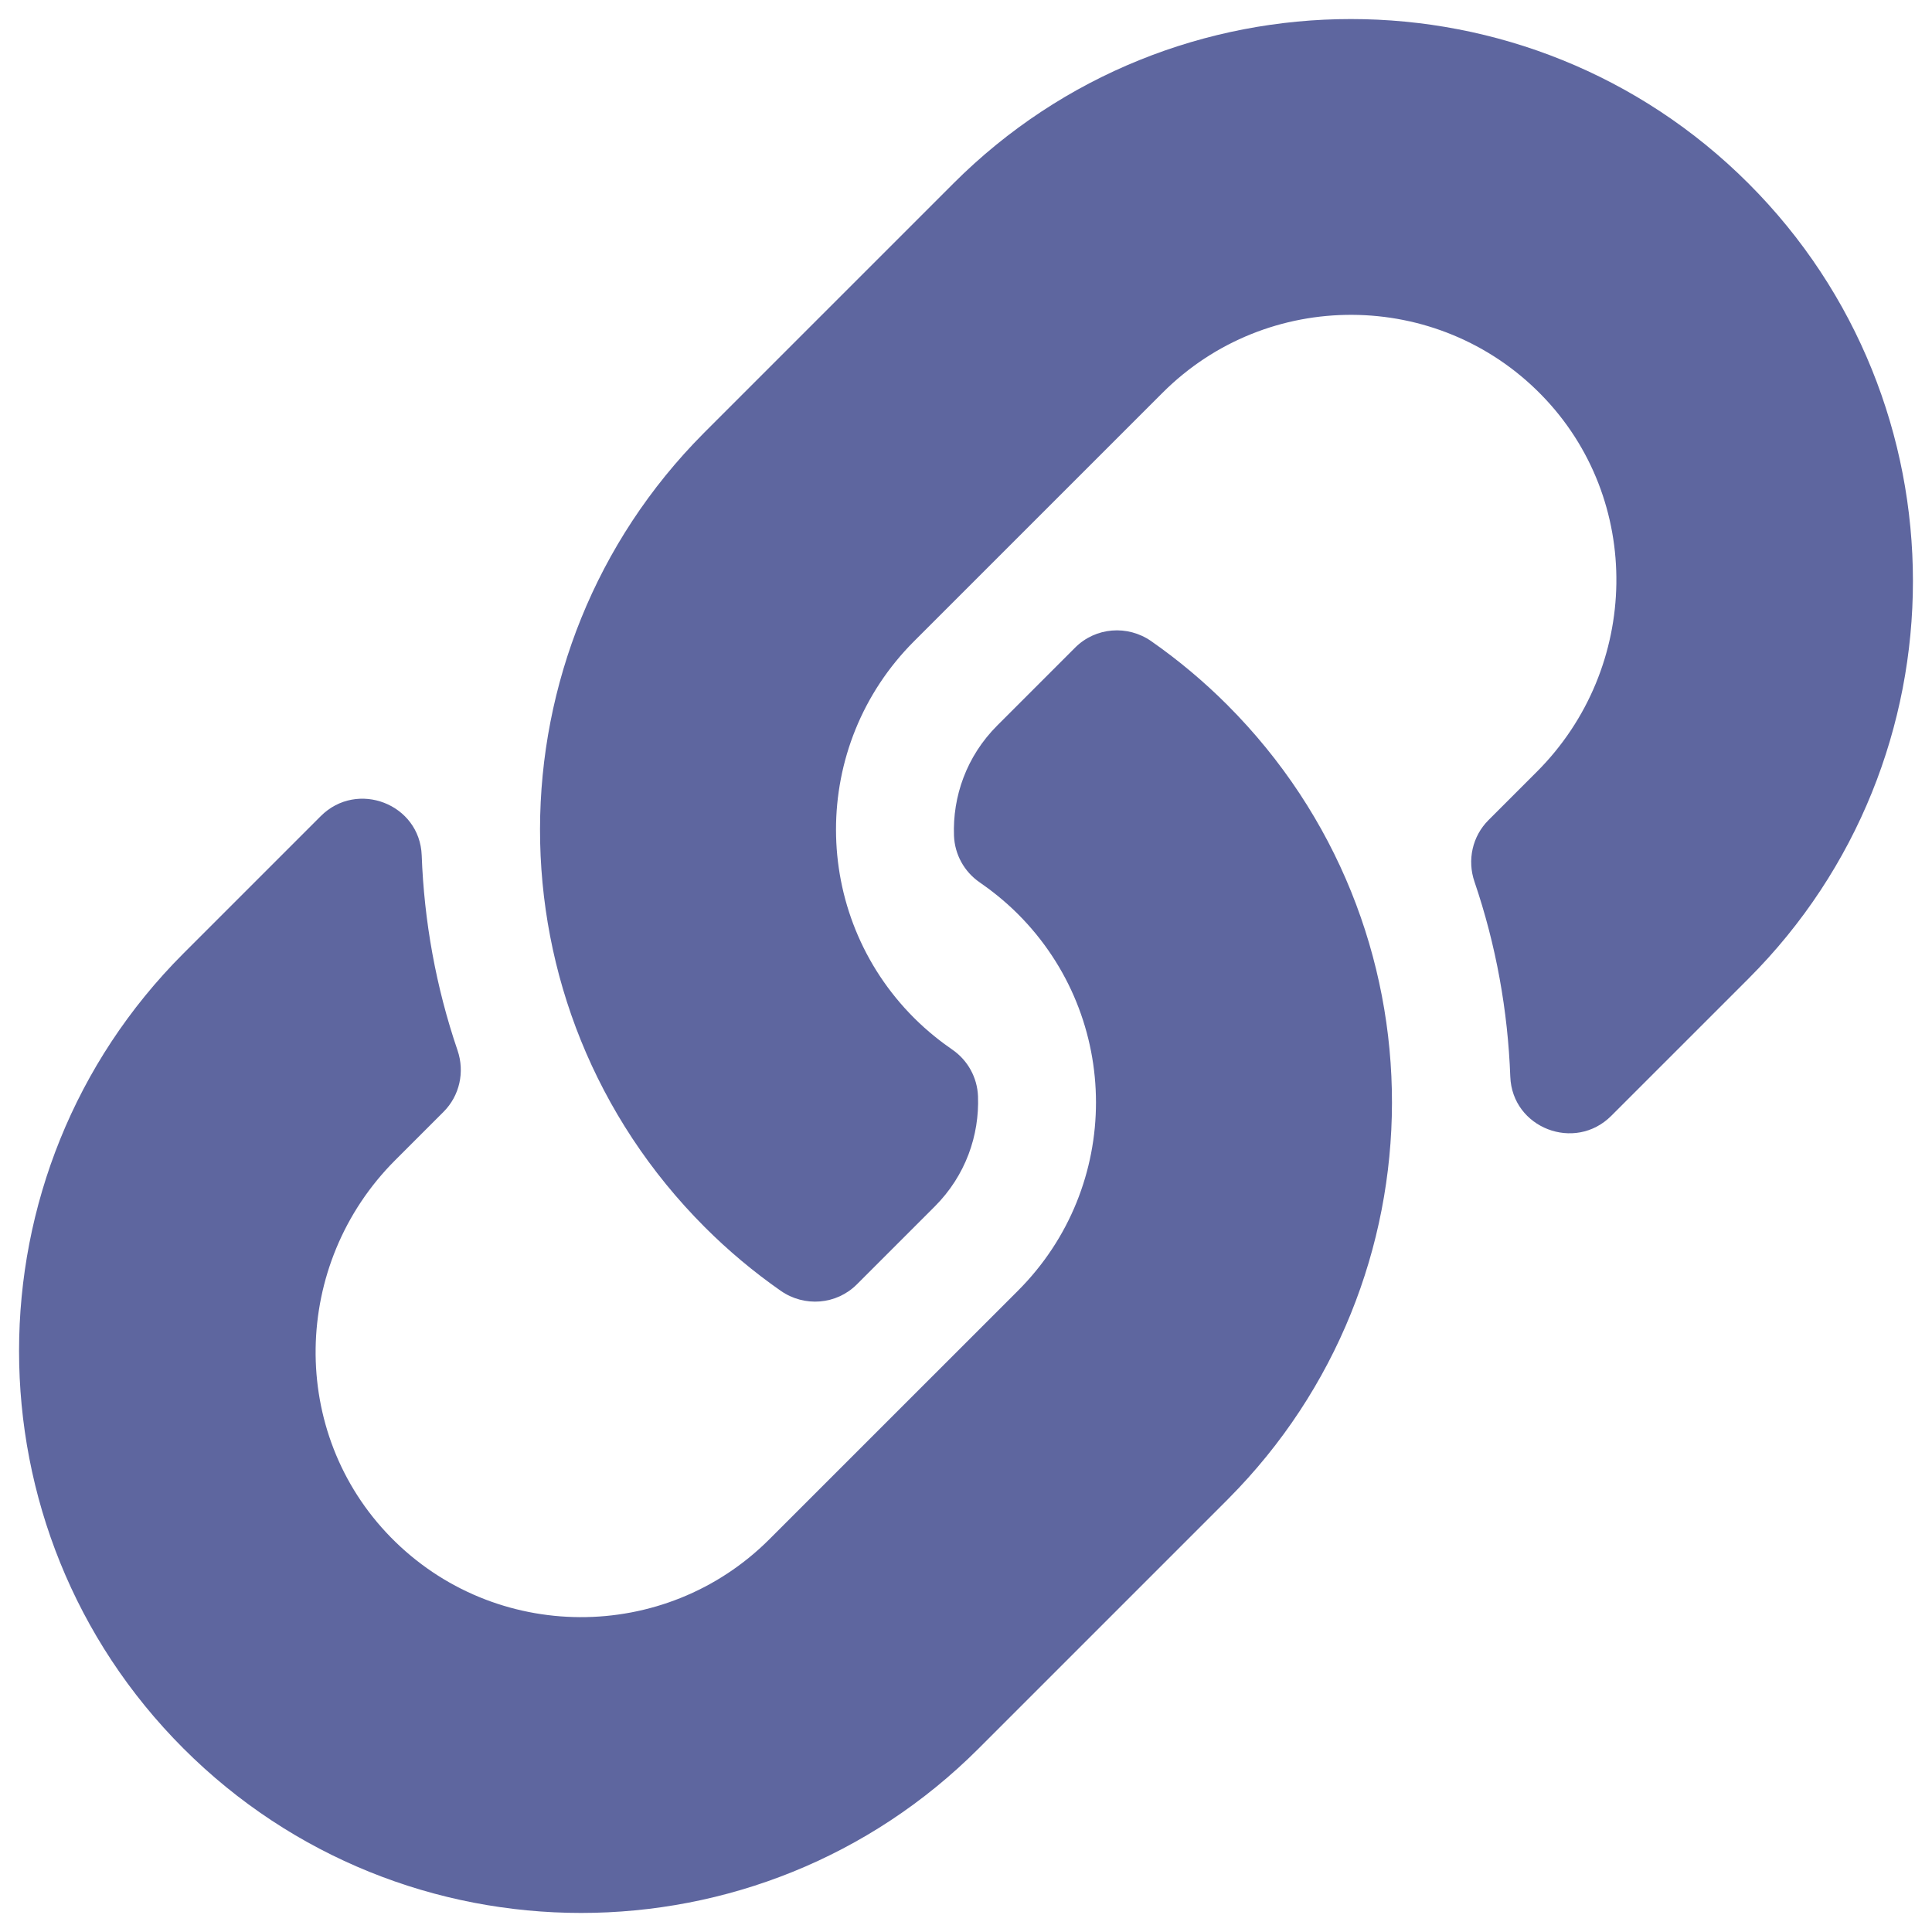 <?xml version="1.0" encoding="utf-8"?>
<!-- Generator: Adobe Illustrator 15.0.2, SVG Export Plug-In . SVG Version: 6.00 Build 0)  -->
<!DOCTYPE svg PUBLIC "-//W3C//DTD SVG 1.1//EN" "http://www.w3.org/Graphics/SVG/1.1/DTD/svg11.dtd">
<svg version="1.1" id="Layer_1" xmlns="http://www.w3.org/2000/svg" xmlns:xlink="http://www.w3.org/1999/xlink" x="0px" y="0px"
	 width="841.89px" height="841.89px" viewBox="-123.305 0 841.89 841.89" enable-background="new -123.305 0 841.89 841.89"
	 xml:space="preserve">
<path fill="#5E669F" d="M411.458,307.132c96.304,96.404,94.982,250.966,0.579,345.892c-0.177,0.195-0.386,0.403-0.579,0.596
	L303.14,761.938c-95.536,95.538-250.968,95.524-346.488,0c-95.537-95.519-95.537-250.969,0-346.488l59.809-59.81
	c15.862-15.861,43.177-5.319,43.996,17.096c1.043,28.565,6.167,57.264,15.618,84.98c3.202,9.382,0.914,19.764-6.098,26.774
	l-21.095,21.096C3.709,550.76,2.291,624.316,47.021,669.934c45.172,46.064,119.417,46.338,164.935,0.82l108.319-108.302
	c45.439-45.439,45.249-118.888,0-164.137c-5.966-5.955-11.976-10.581-16.669-13.813c-6.733-4.623-10.884-12.157-11.197-20.319
	c-0.639-17.033,5.396-34.585,18.855-48.044l33.937-33.938c8.899-8.899,22.859-9.992,33.179-2.79
	C390.197,287.665,401.266,296.94,411.458,307.132L411.458,307.132z M638.627,79.951c-95.521-95.523-250.953-95.536-346.488,0
	L183.821,188.269c-0.193,0.193-0.402,0.403-0.579,0.596c-94.402,94.927-95.725,249.488,0.579,345.892
	c10.192,10.191,21.26,19.466,33.078,27.719c10.319,7.2,24.281,6.106,33.178-2.791l33.937-33.937
	c13.459-13.46,19.495-31.012,18.855-48.044c-0.313-8.161-4.463-15.696-11.196-20.319c-4.694-3.232-10.704-7.857-16.669-13.812
	c-45.25-45.252-45.44-118.698,0-164.139l108.317-108.302c45.519-45.518,119.763-45.244,164.935,0.822
	c44.731,45.616,43.315,119.172-1.861,164.347L525.3,357.397c-7.012,7.012-9.3,17.392-6.098,26.776
	c9.451,27.714,14.574,56.413,15.618,84.98c0.821,22.415,28.134,32.956,43.995,17.094l59.81-59.809
	C734.163,330.92,734.163,175.471,638.627,79.951z"/>
</svg>
